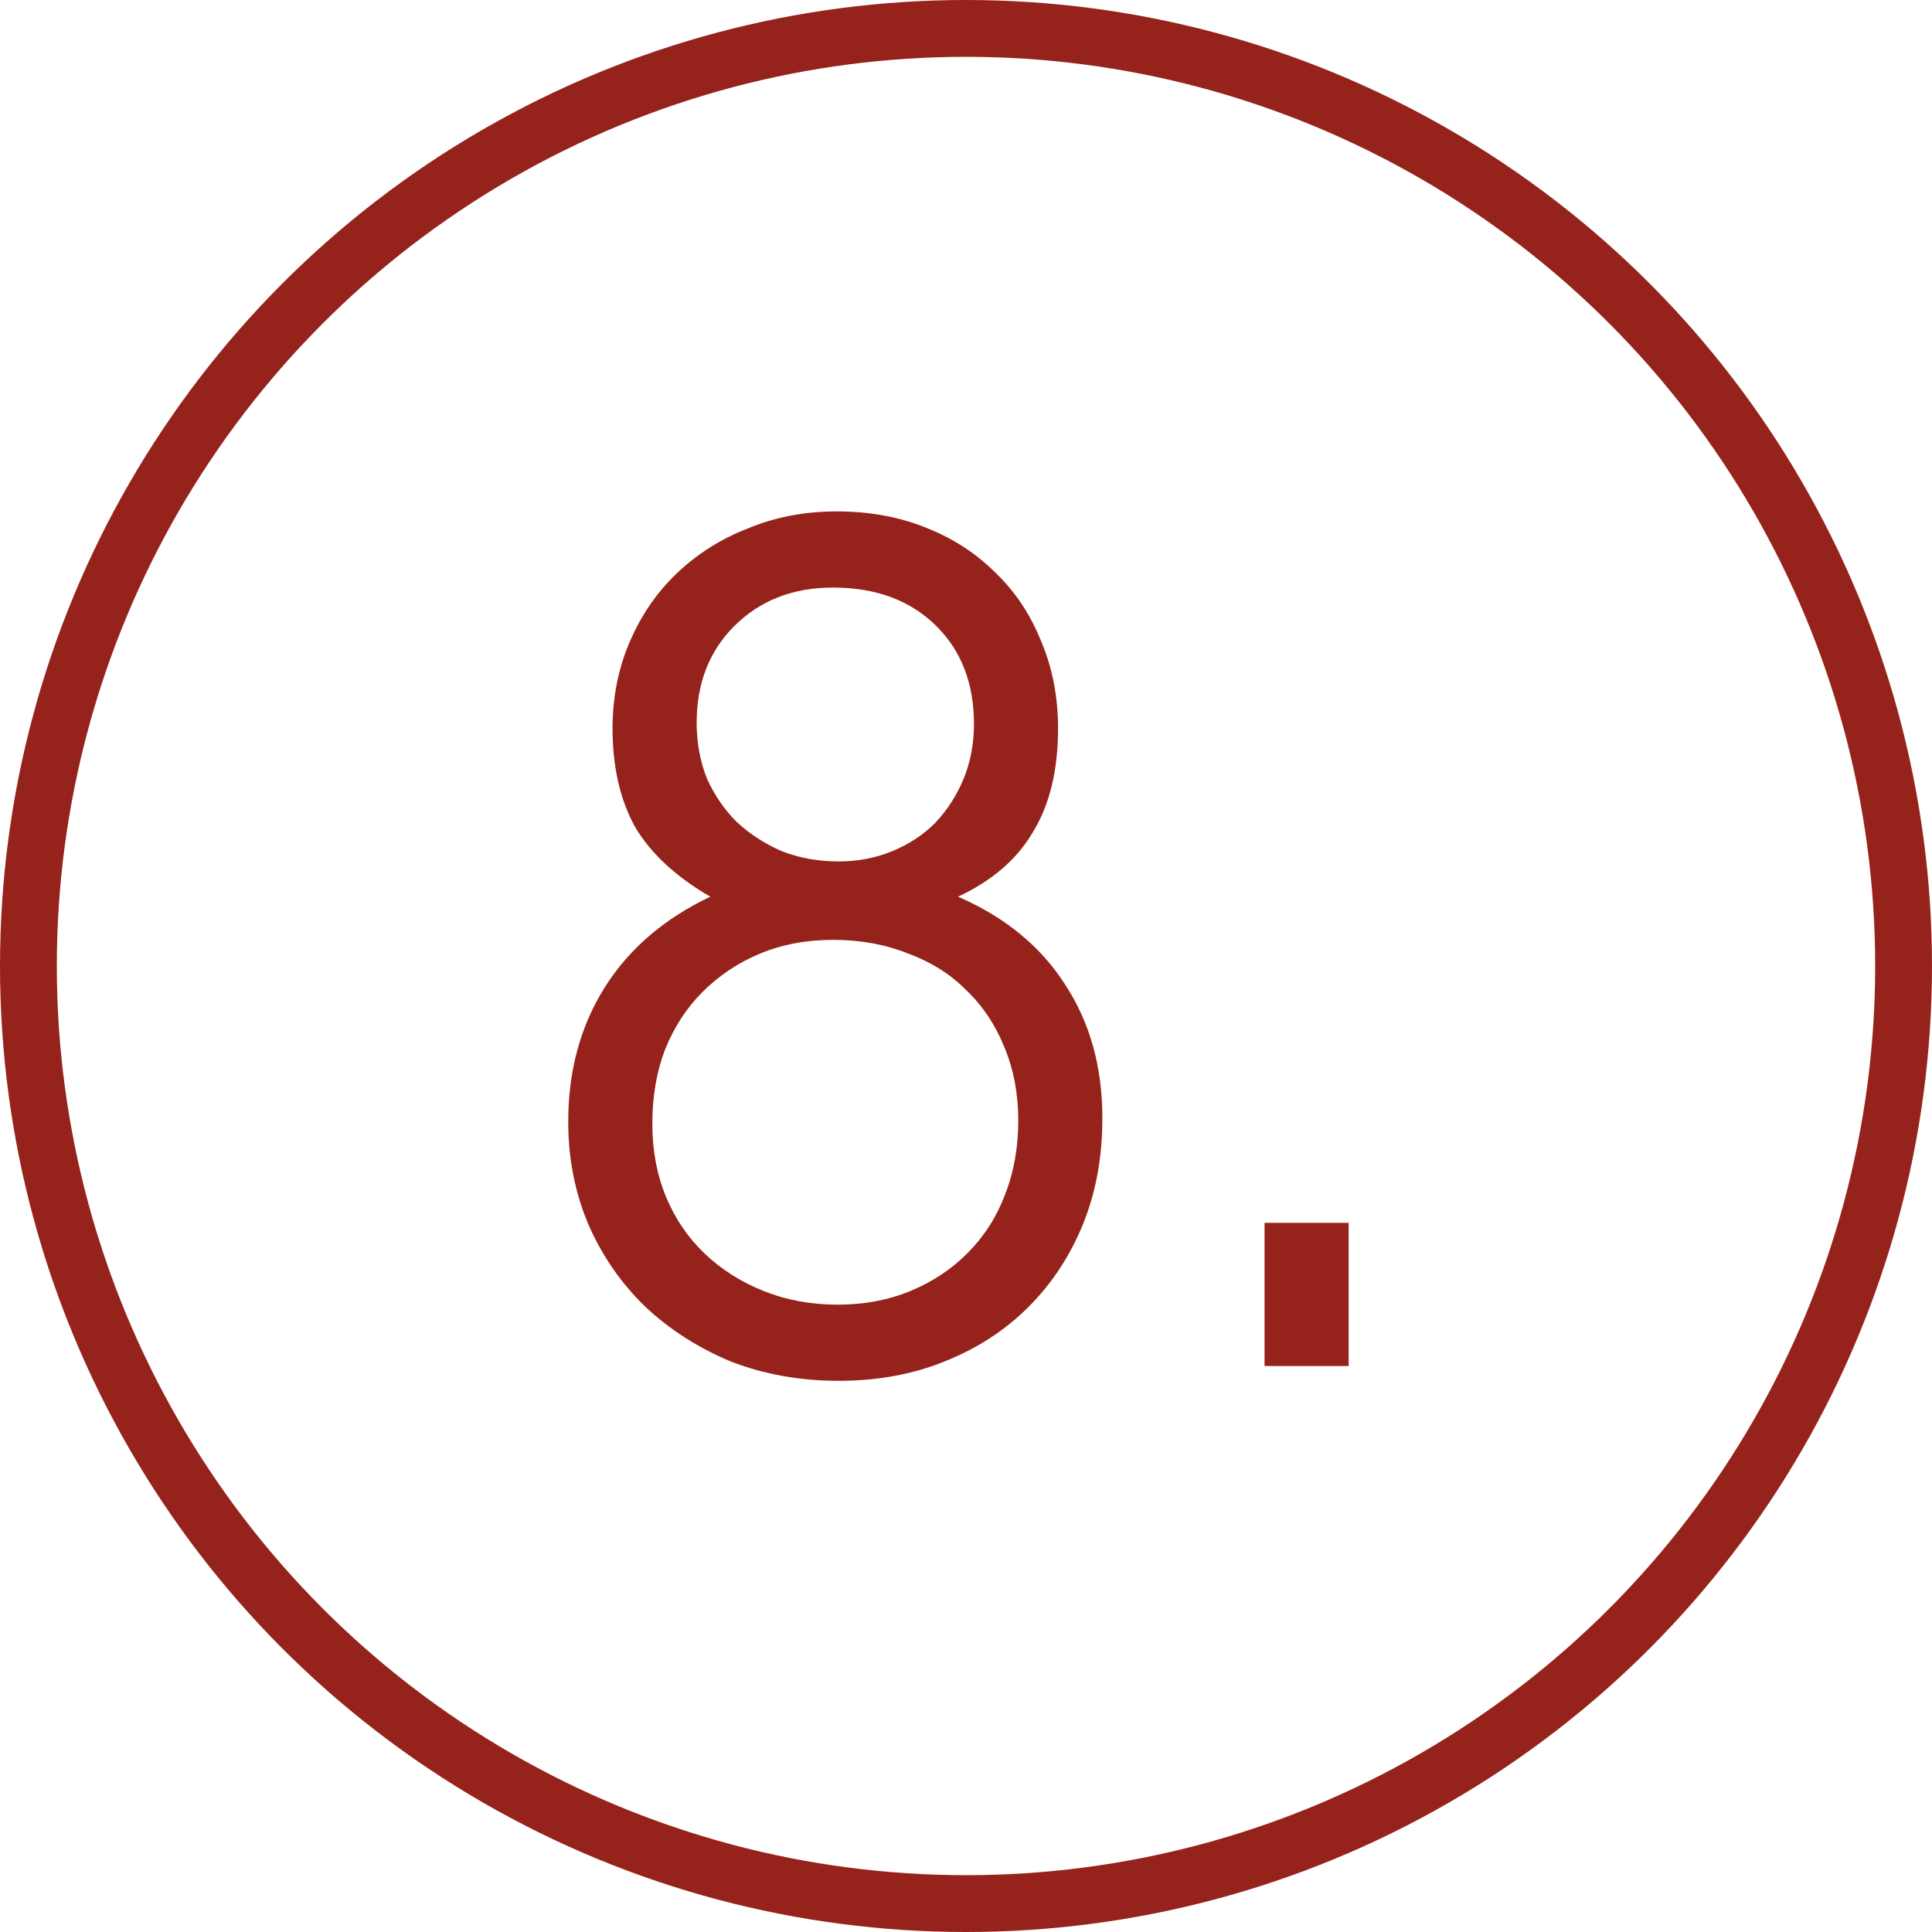 <?xml version="1.0" encoding="UTF-8"?> <svg xmlns="http://www.w3.org/2000/svg" width="34" height="34" viewBox="0 0 34 34" fill="none"><path d="M10 19.74C10 18.847 10.213 18.06 10.64 17.38C11.067 16.7 11.687 16.167 12.5 15.78C11.9 15.433 11.46 15.027 11.18 14.56C10.913 14.08 10.78 13.5 10.78 12.82C10.78 12.273 10.88 11.767 11.08 11.3C11.28 10.833 11.553 10.433 11.9 10.1C12.26 9.753 12.68 9.487 13.16 9.3C13.64 9.1 14.16 9 14.72 9C15.293 9 15.813 9.093 16.28 9.28C16.76 9.467 17.173 9.733 17.52 10.08C17.867 10.413 18.133 10.813 18.32 11.28C18.52 11.747 18.62 12.26 18.62 12.82C18.62 13.553 18.473 14.16 18.18 14.64C17.9 15.12 17.46 15.5 16.86 15.78C17.687 16.14 18.313 16.653 18.74 17.32C19.18 17.987 19.4 18.773 19.4 19.68C19.4 20.36 19.287 20.98 19.06 21.54C18.833 22.1 18.513 22.587 18.1 23C17.687 23.413 17.193 23.733 16.62 23.96C16.06 24.187 15.44 24.3 14.76 24.3C14.08 24.3 13.447 24.187 12.86 23.96C12.287 23.72 11.787 23.4 11.36 23C10.933 22.587 10.6 22.107 10.36 21.56C10.12 21 10 20.393 10 19.74ZM14.76 15.16C15.093 15.16 15.407 15.1 15.7 14.98C15.993 14.86 16.247 14.693 16.46 14.48C16.673 14.253 16.84 13.993 16.96 13.7C17.08 13.407 17.14 13.087 17.14 12.74C17.14 12.02 16.913 11.44 16.46 11C16.007 10.56 15.407 10.34 14.66 10.34C13.953 10.34 13.373 10.567 12.92 11.02C12.48 11.46 12.26 12.027 12.26 12.72C12.26 13.067 12.32 13.393 12.44 13.7C12.573 13.993 12.747 14.247 12.96 14.46C13.187 14.673 13.453 14.847 13.76 14.98C14.067 15.1 14.4 15.16 14.76 15.16ZM11.48 19.78C11.48 20.247 11.56 20.673 11.72 21.06C11.88 21.447 12.107 21.78 12.4 22.06C12.693 22.34 13.04 22.56 13.44 22.72C13.84 22.88 14.273 22.96 14.74 22.96C15.207 22.96 15.633 22.88 16.02 22.72C16.407 22.56 16.74 22.34 17.02 22.06C17.313 21.767 17.533 21.427 17.68 21.04C17.84 20.64 17.92 20.2 17.92 19.72C17.92 19.253 17.84 18.827 17.68 18.44C17.52 18.04 17.293 17.7 17 17.42C16.72 17.14 16.38 16.927 15.98 16.78C15.58 16.62 15.14 16.54 14.66 16.54C14.193 16.54 13.767 16.62 13.38 16.78C12.993 16.94 12.653 17.167 12.36 17.46C12.08 17.74 11.86 18.08 11.7 18.48C11.553 18.867 11.48 19.3 11.48 19.78Z" fill="#95231C"></path><path d="M22.254 24.04V21.52H23.734V24.04H22.254Z" fill="#95231C"></path><circle cx="17" cy="17" r="16.5" stroke="#95231C"></circle></svg> 